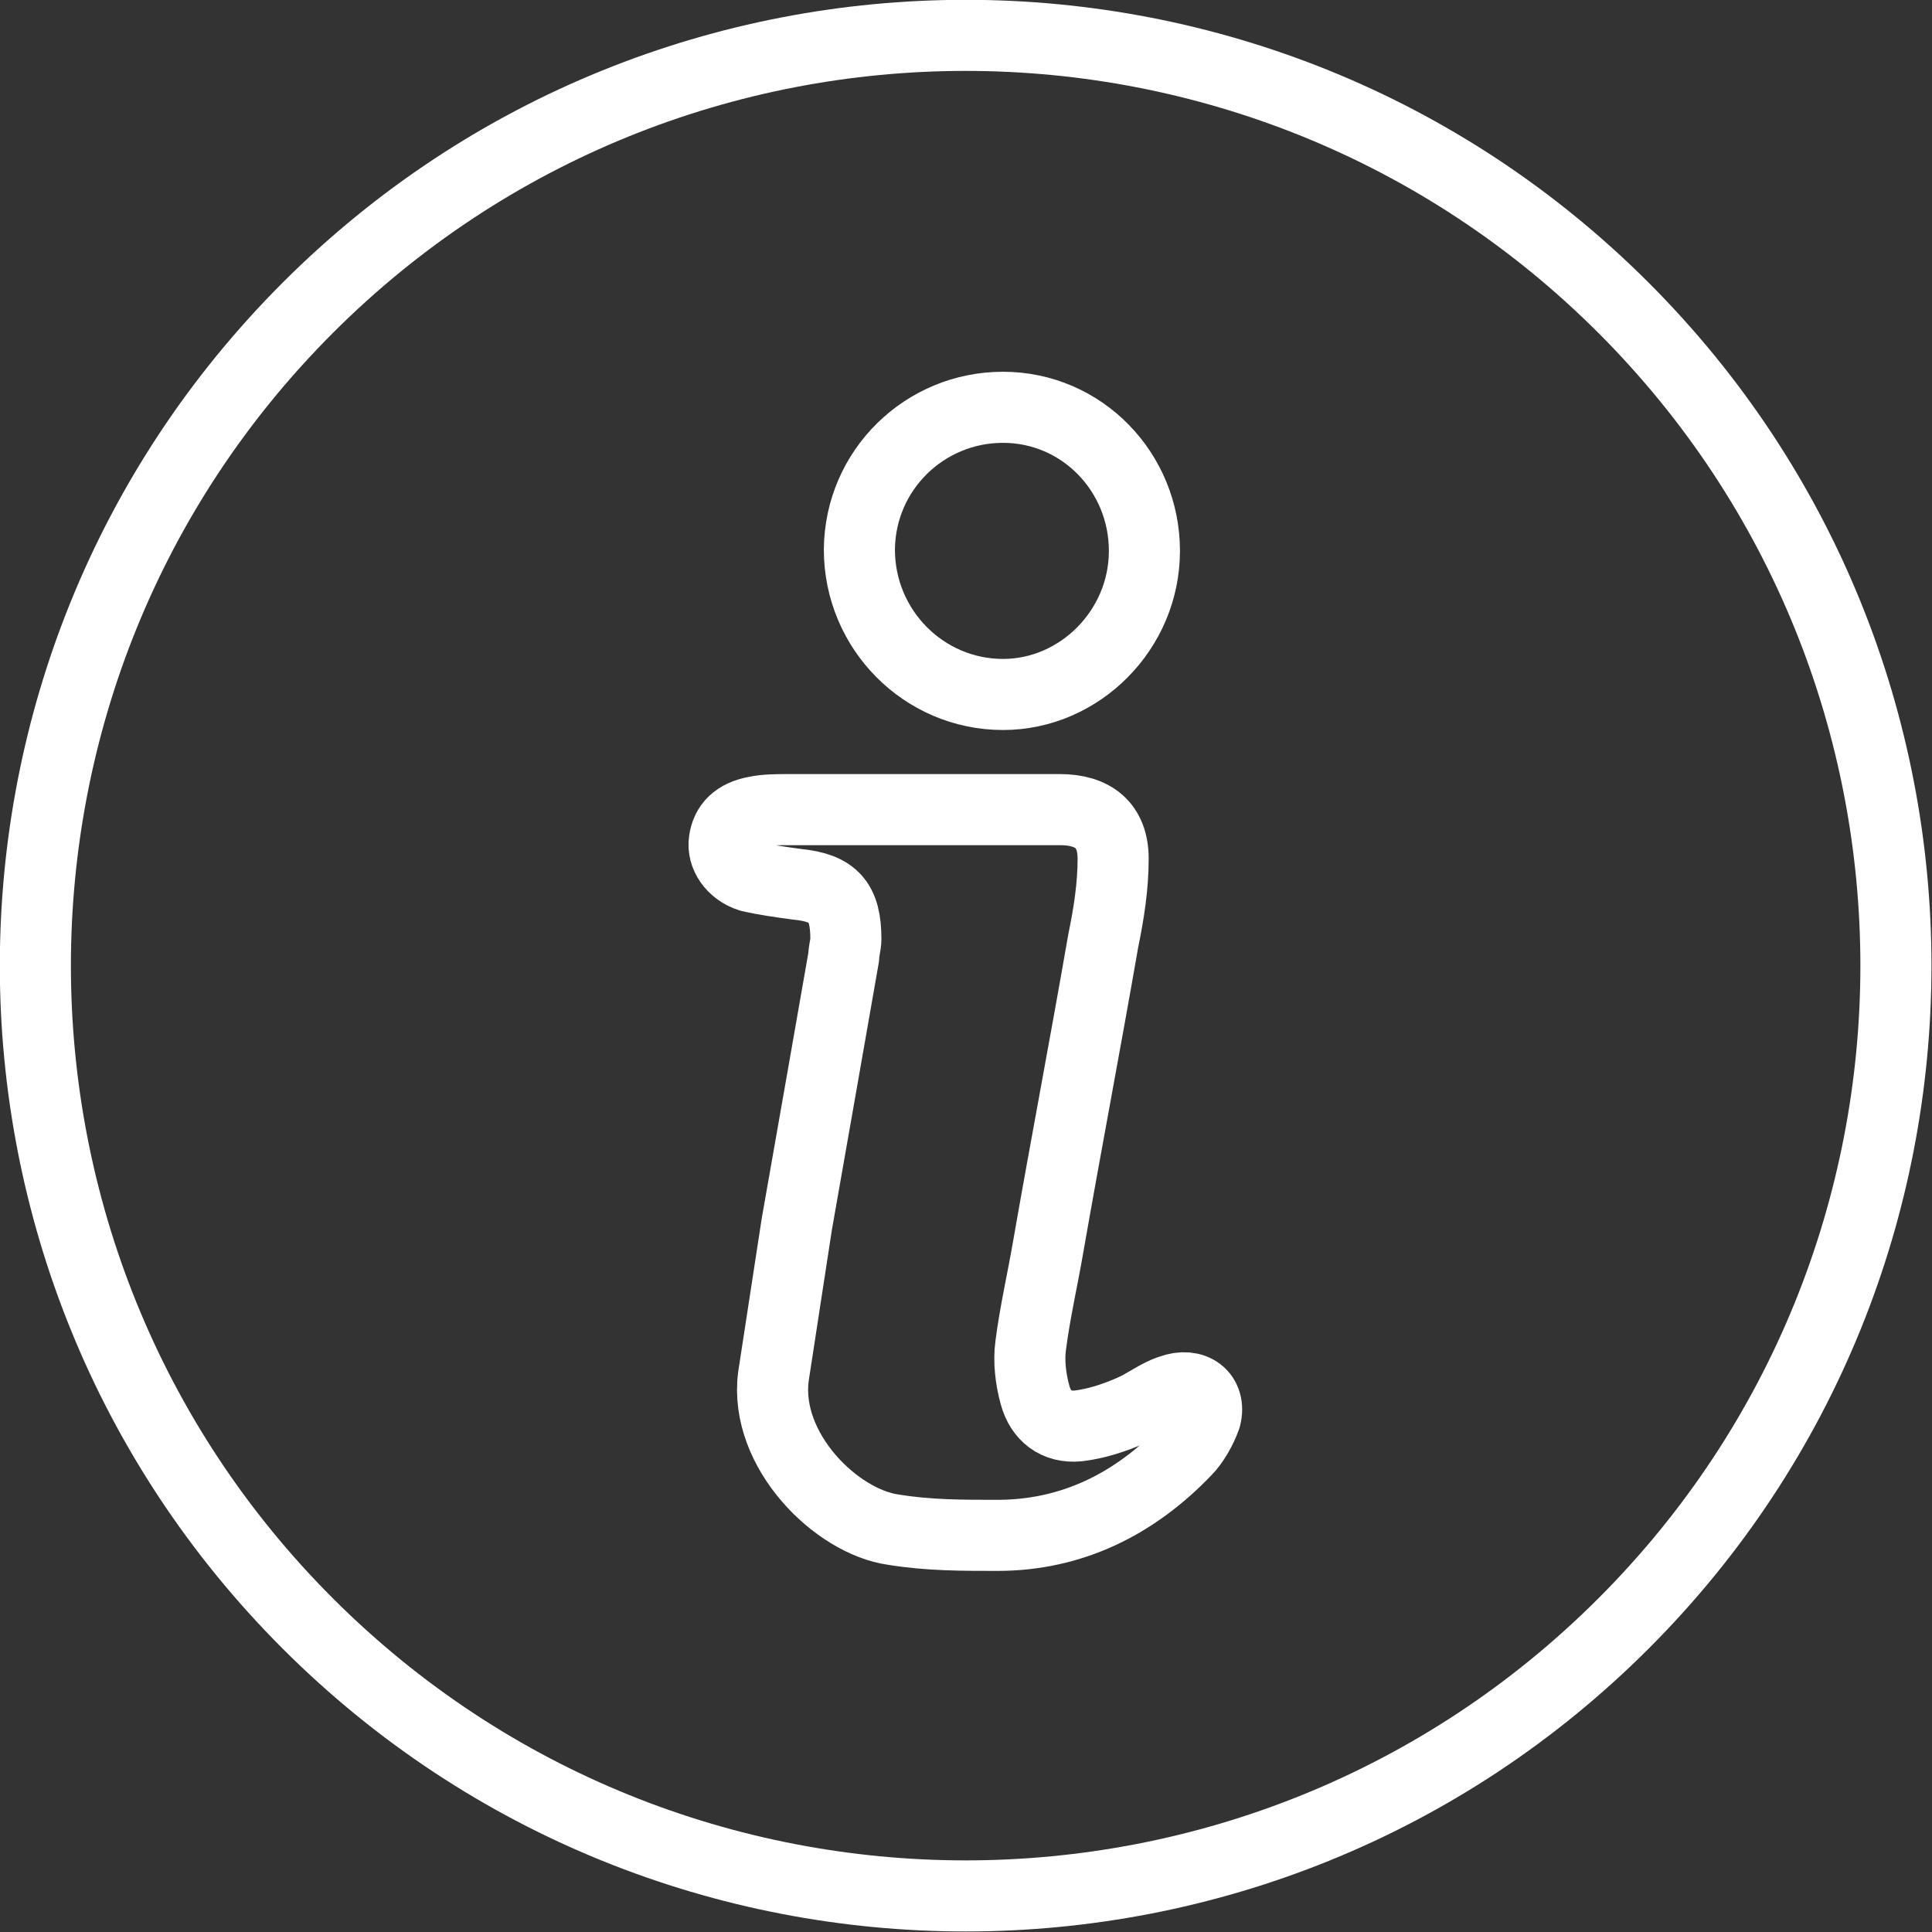<?xml version="1.0" encoding="utf-8"?>
<!-- Generator: Adobe Illustrator 24.0.3, SVG Export Plug-In . SVG Version: 6.00 Build 0)  -->
<svg version="1.1" id="Capa_1" xmlns="http://www.w3.org/2000/svg" xmlns:xlink="http://www.w3.org/1999/xlink" x="0px" y="0px"
	 viewBox="2561.5 1054.3 271.8 271.8" style="enable-background:new 2561.5 1054.3 271.8 271.8;" xml:space="preserve">
<rect x="2561.5" y="1054.3" width="271.8" height="271.8" fill="#333333" stroke="none"/>
<style type="text/css">
	.st0{fill:none;stroke:#fff;stroke-width:10;stroke-linecap:round;stroke-linejoin:round;stroke-miterlimit:10;}
</style>
<g>
	<path class="st0" d="M2593.6,1248.6"/>
	<path class="st0" d="M2604.8,1097.6c-51.1,51.1-51.1,134,0,185.1c51.1,51.1,134,51.1,185.1,0c51.1-51.1,51.1-134,0-185.1
		C2738.8,1046.5,2655.9,1046.5,2604.8,1097.6z M2702.6,1111.6c11.1,0,19.9,9.1,19.9,20.2c0,11.1-9.1,20.2-19.9,20.2
		c-11.1,0-20.2-9.1-20.2-20.4C2682.5,1120.4,2691.6,1111.6,2702.6,1111.6z M2731.1,1253.7c-0.6,1.7-1.7,3.6-2.8,4.7
		c-7.2,7.5-16,11.9-26.5,11.9c-5,0-9.7,0-14.6-0.8c-8-1.1-18.2-11.1-16.9-21.5c1.1-7.2,2.2-14.4,3.3-21.5
		c2.2-12.4,4.4-25.1,6.6-37.6c0-0.8,0.3-1.7,0.3-2.5c0-5.2-1.7-7.2-6.9-7.7c-2.2-0.3-4.4-0.6-6.6-1.1c-2.5-0.8-3.9-3-3.6-5
		c0.3-2.2,1.7-3.6,4.4-4.1c1.4-0.3,3-0.3,4.7-0.3c6.1,0,12.2,0,18.5,0c6.6,0,13,0,19.6,0c4.7,0,7.5,2.2,7.5,6.9
		c0,3.9-0.6,7.7-1.4,11.6c-2.5,14.4-5.2,28.5-7.7,42.8c-0.8,4.7-1.9,9.4-2.5,14.1c-0.3,2.2,0,4.7,0.6,6.9c0.8,3,3,4.7,6.1,4.4
		c2.5-0.3,5-1.1,7.5-2.2c1.9-0.8,3.6-2.2,5.5-2.8C2729.4,1248.7,2731.9,1250.6,2731.1,1253.7z"/>
</g>
</svg>
